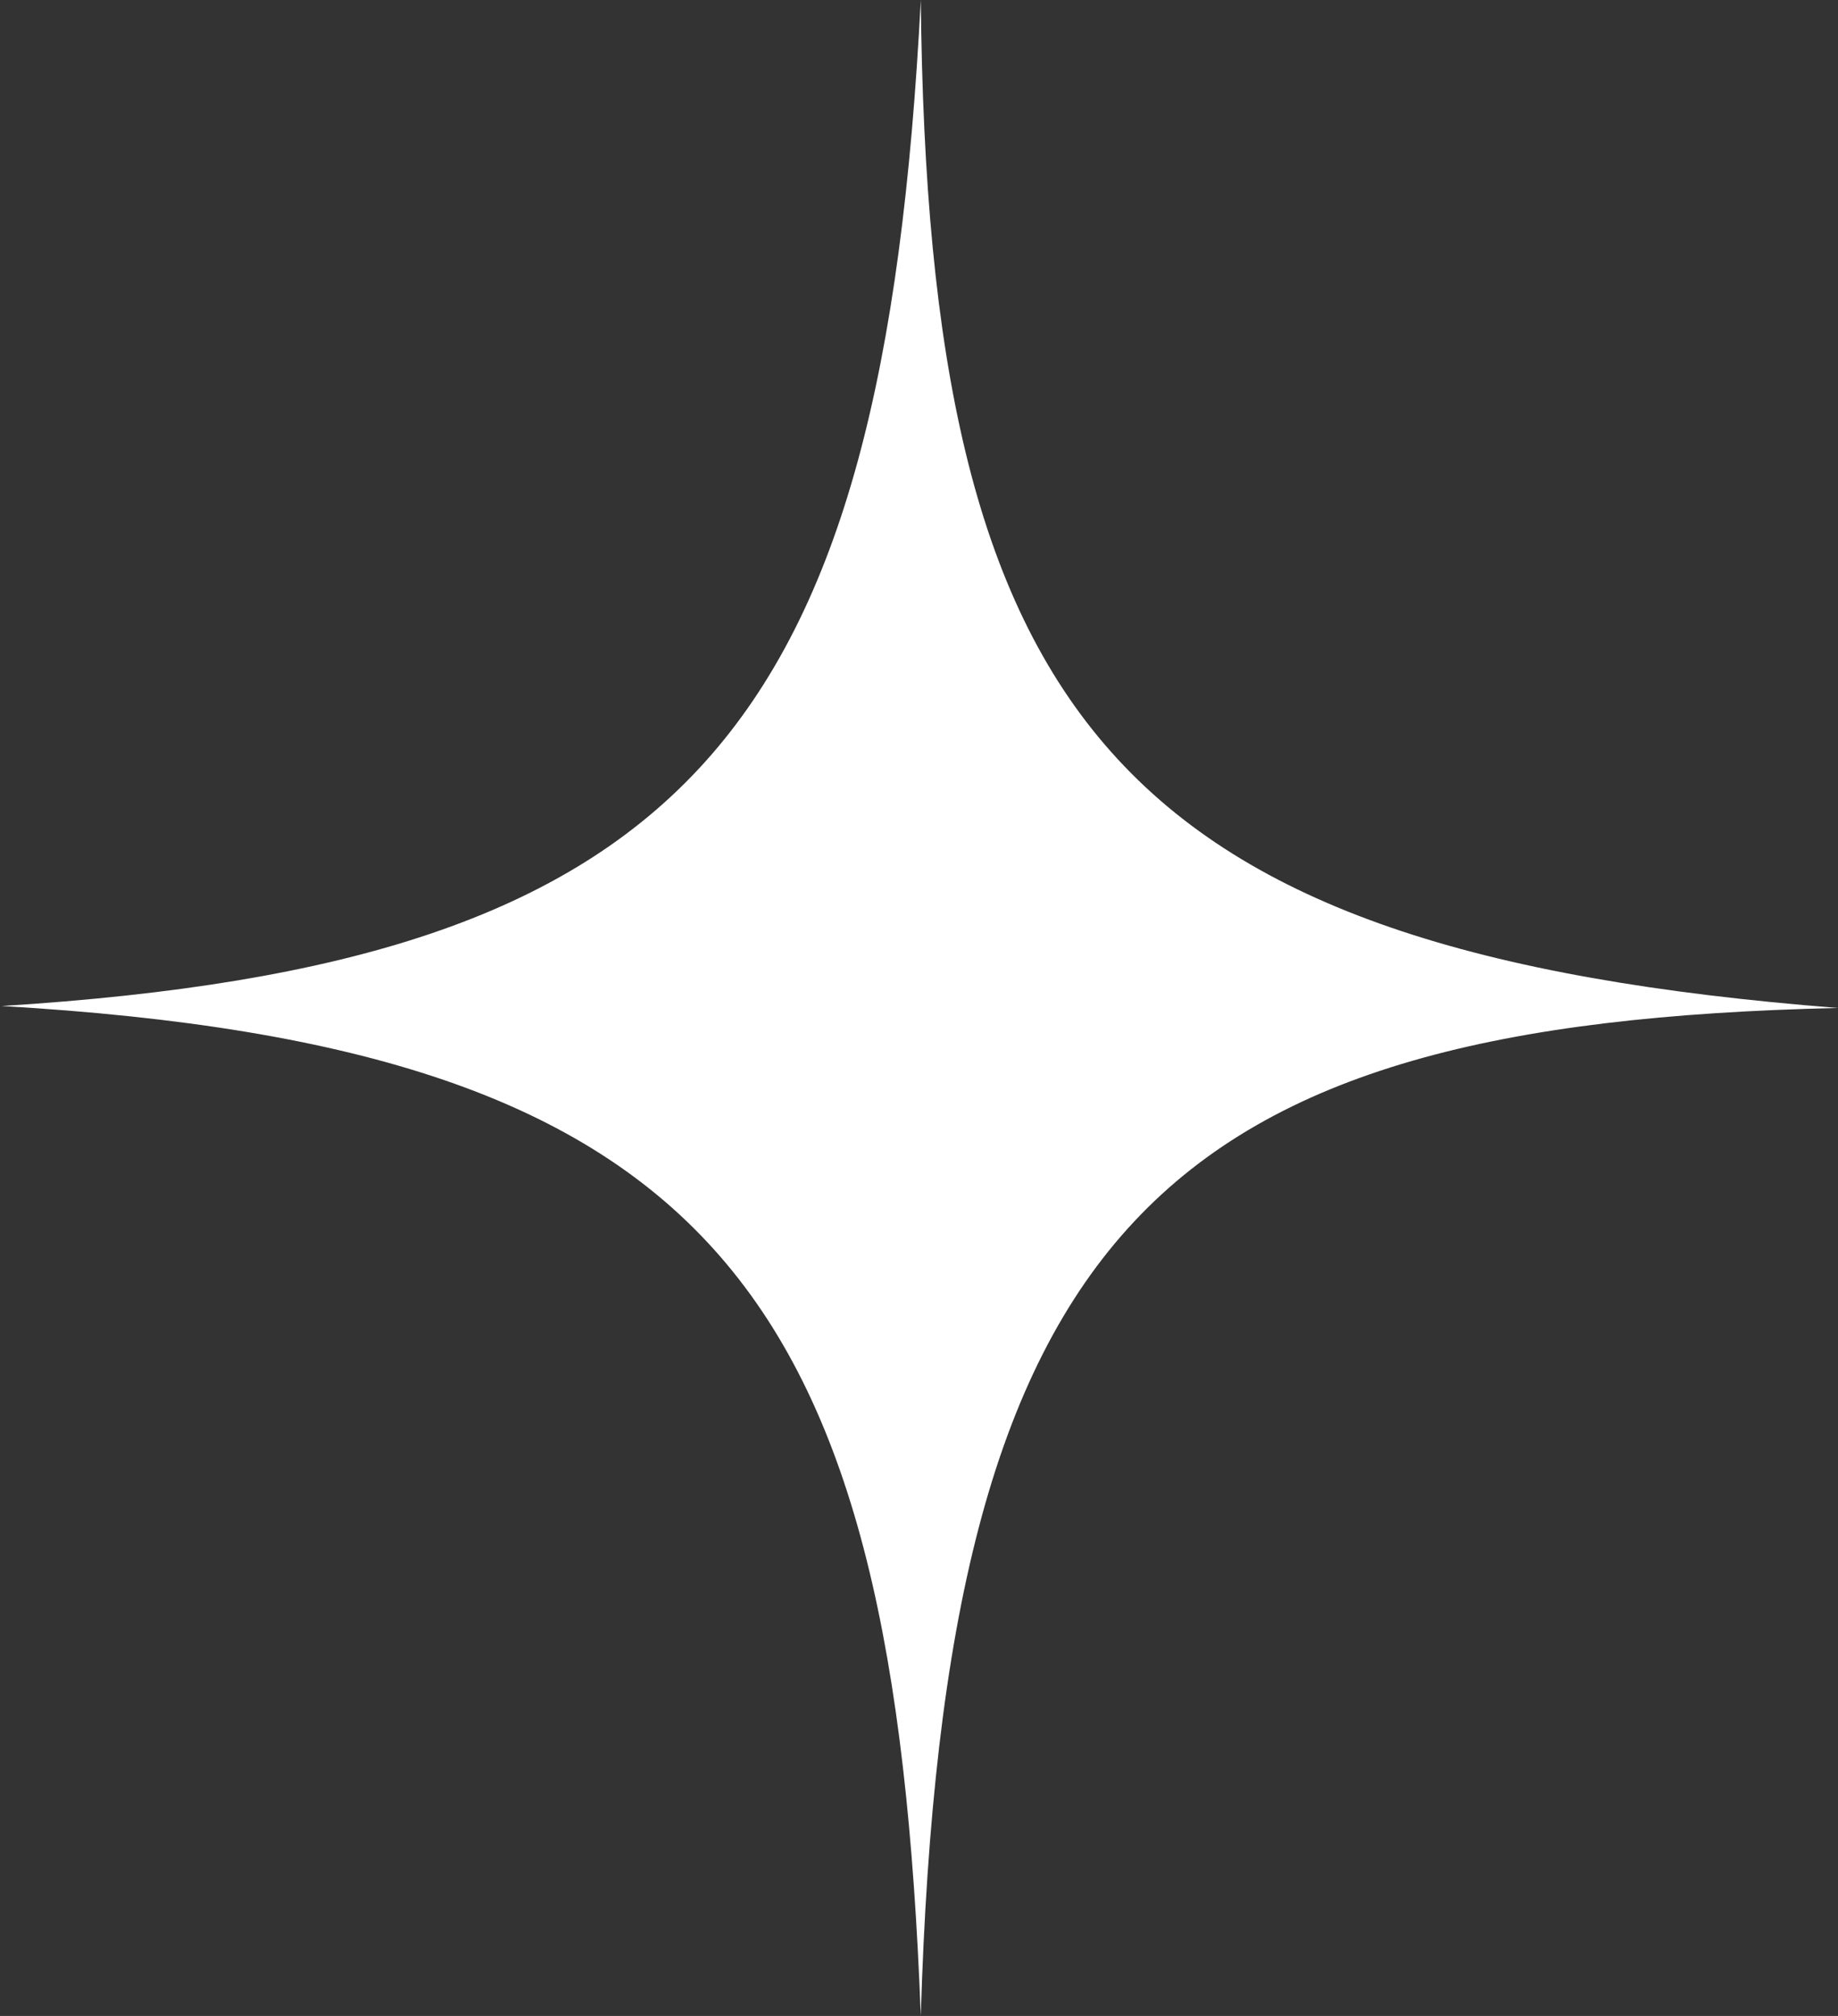 <svg width="31" height="34" viewBox="0 0 31 34" fill="none" xmlns="http://www.w3.org/2000/svg">
<rect x="0" y="0" width="31" height="34" fill="#333333" stroke="none"/>
<path d="M31 17C18.824 16.045 15.654 12.12 15.53 0C14.89 12.385 11.622 16.239 0.03 16.967C12.121 17.672 15.073 21.836 15.53 34C15.93 20.68 19.571 17.258 31 17Z" fill="white"/>
</svg>
